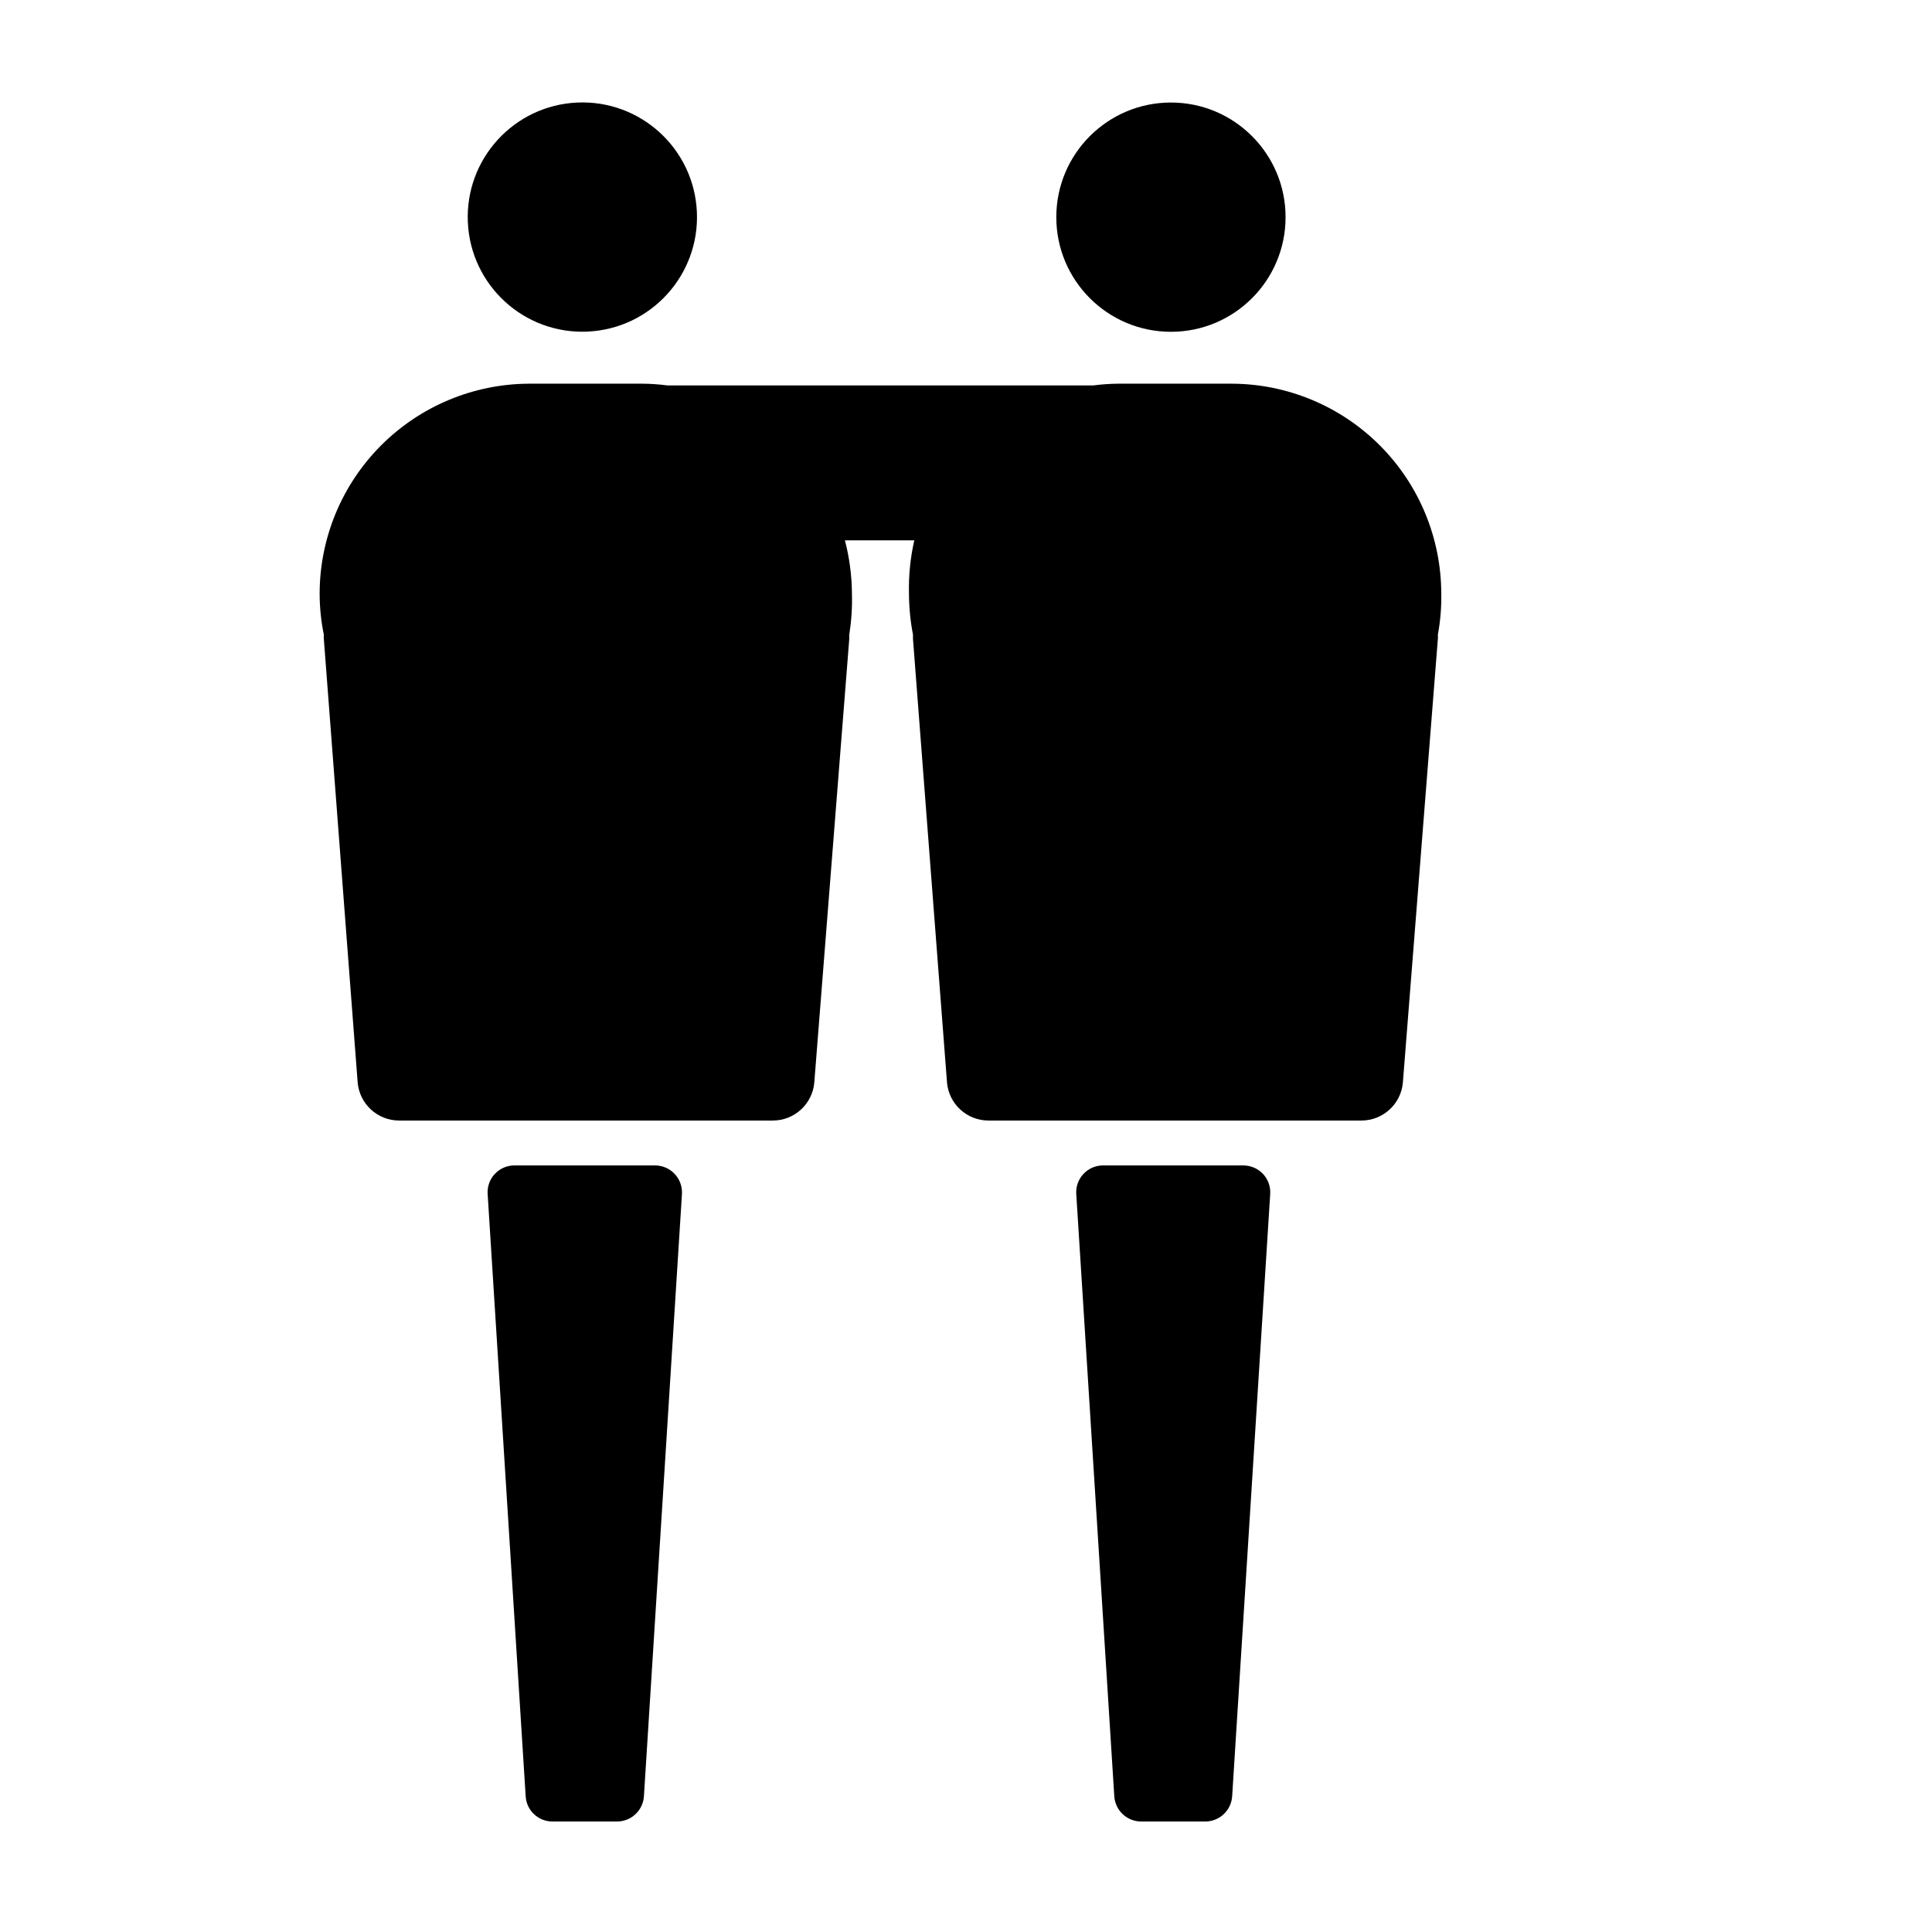 <?xml version="1.0" encoding="UTF-8"?>
<!-- Uploaded to: ICON Repo, www.iconrepo.com, Generator: ICON Repo Mixer Tools -->
<svg fill="#000000" width="800px" height="800px" version="1.1" viewBox="144 144 512 512" xmlns="http://www.w3.org/2000/svg">
 <g>
  <path d="m328.68 200.15c0.762 16.762-12.207 30.965-28.969 31.727-16.762 0.762-30.965-12.211-31.727-28.973-0.762-16.758 12.211-30.965 28.969-31.727 16.762-0.758 30.969 12.211 31.727 28.973"/>
  <path d="m317.62 452.85h-37.281c-1.977-0.004-3.863 0.812-5.211 2.258-1.348 1.441-2.031 3.379-1.895 5.352l10.078 159.61c0.238 3.746 3.352 6.656 7.106 6.648h17.078c3.781 0.008 6.914-2.926 7.152-6.699l10.078-159.61c0.109-1.957-0.59-3.875-1.93-5.305-1.344-1.43-3.215-2.242-5.176-2.254z"/>
  <path d="m484.69 201.55c0 16.781-13.602 30.379-30.379 30.379s-30.379-13.598-30.379-30.379c0-16.777 13.602-30.379 30.379-30.379s30.379 13.602 30.379 30.379"/>
  <path d="m525.95 301.4c0-14.727-5.828-28.852-16.211-39.293-10.387-10.441-24.48-16.348-39.207-16.426h-30.227c-2.176 0.02-4.344 0.172-6.5 0.453h-113c-2.141-0.281-4.293-0.43-6.449-0.453h-30.23c-14.723 0.078-28.82 5.984-39.203 16.426-10.387 10.441-16.215 24.566-16.215 39.293 0.012 3.621 0.383 7.234 1.109 10.781-0.027 0.371-0.027 0.742 0 1.109l8.969 117.59c0.496 5.695 5.262 10.07 10.98 10.074h99.051c5.719-0.004 10.484-4.379 10.98-10.074l9.27-117.59v-1.109h0.004c0.562-3.562 0.801-7.172 0.703-10.781-0.027-4.793-0.652-9.566-1.863-14.207h18.391-0.004c-1.059 4.66-1.531 9.434-1.41 14.207 0.023 3.621 0.375 7.231 1.059 10.781v1.109l9.02 117.59c0.496 5.695 5.262 10.07 10.984 10.074h98.844c5.723-0.004 10.488-4.379 10.984-10.074l9.27-117.59c0.027-0.367 0.027-0.738 0-1.109 0.66-3.555 0.961-7.164 0.906-10.781z"/>
  <path d="m473.61 452.85h-37.281c-1.977-0.004-3.863 0.812-5.211 2.258-1.348 1.441-2.035 3.379-1.895 5.352l10.078 159.61c0.262 3.734 3.359 6.633 7.102 6.648h17.129c3.723-0.07 6.769-2.984 7.004-6.699l10.078-159.55c0.137-1.953-0.535-3.875-1.859-5.316-1.328-1.441-3.188-2.269-5.144-2.293z"/>
 </g>
</svg>